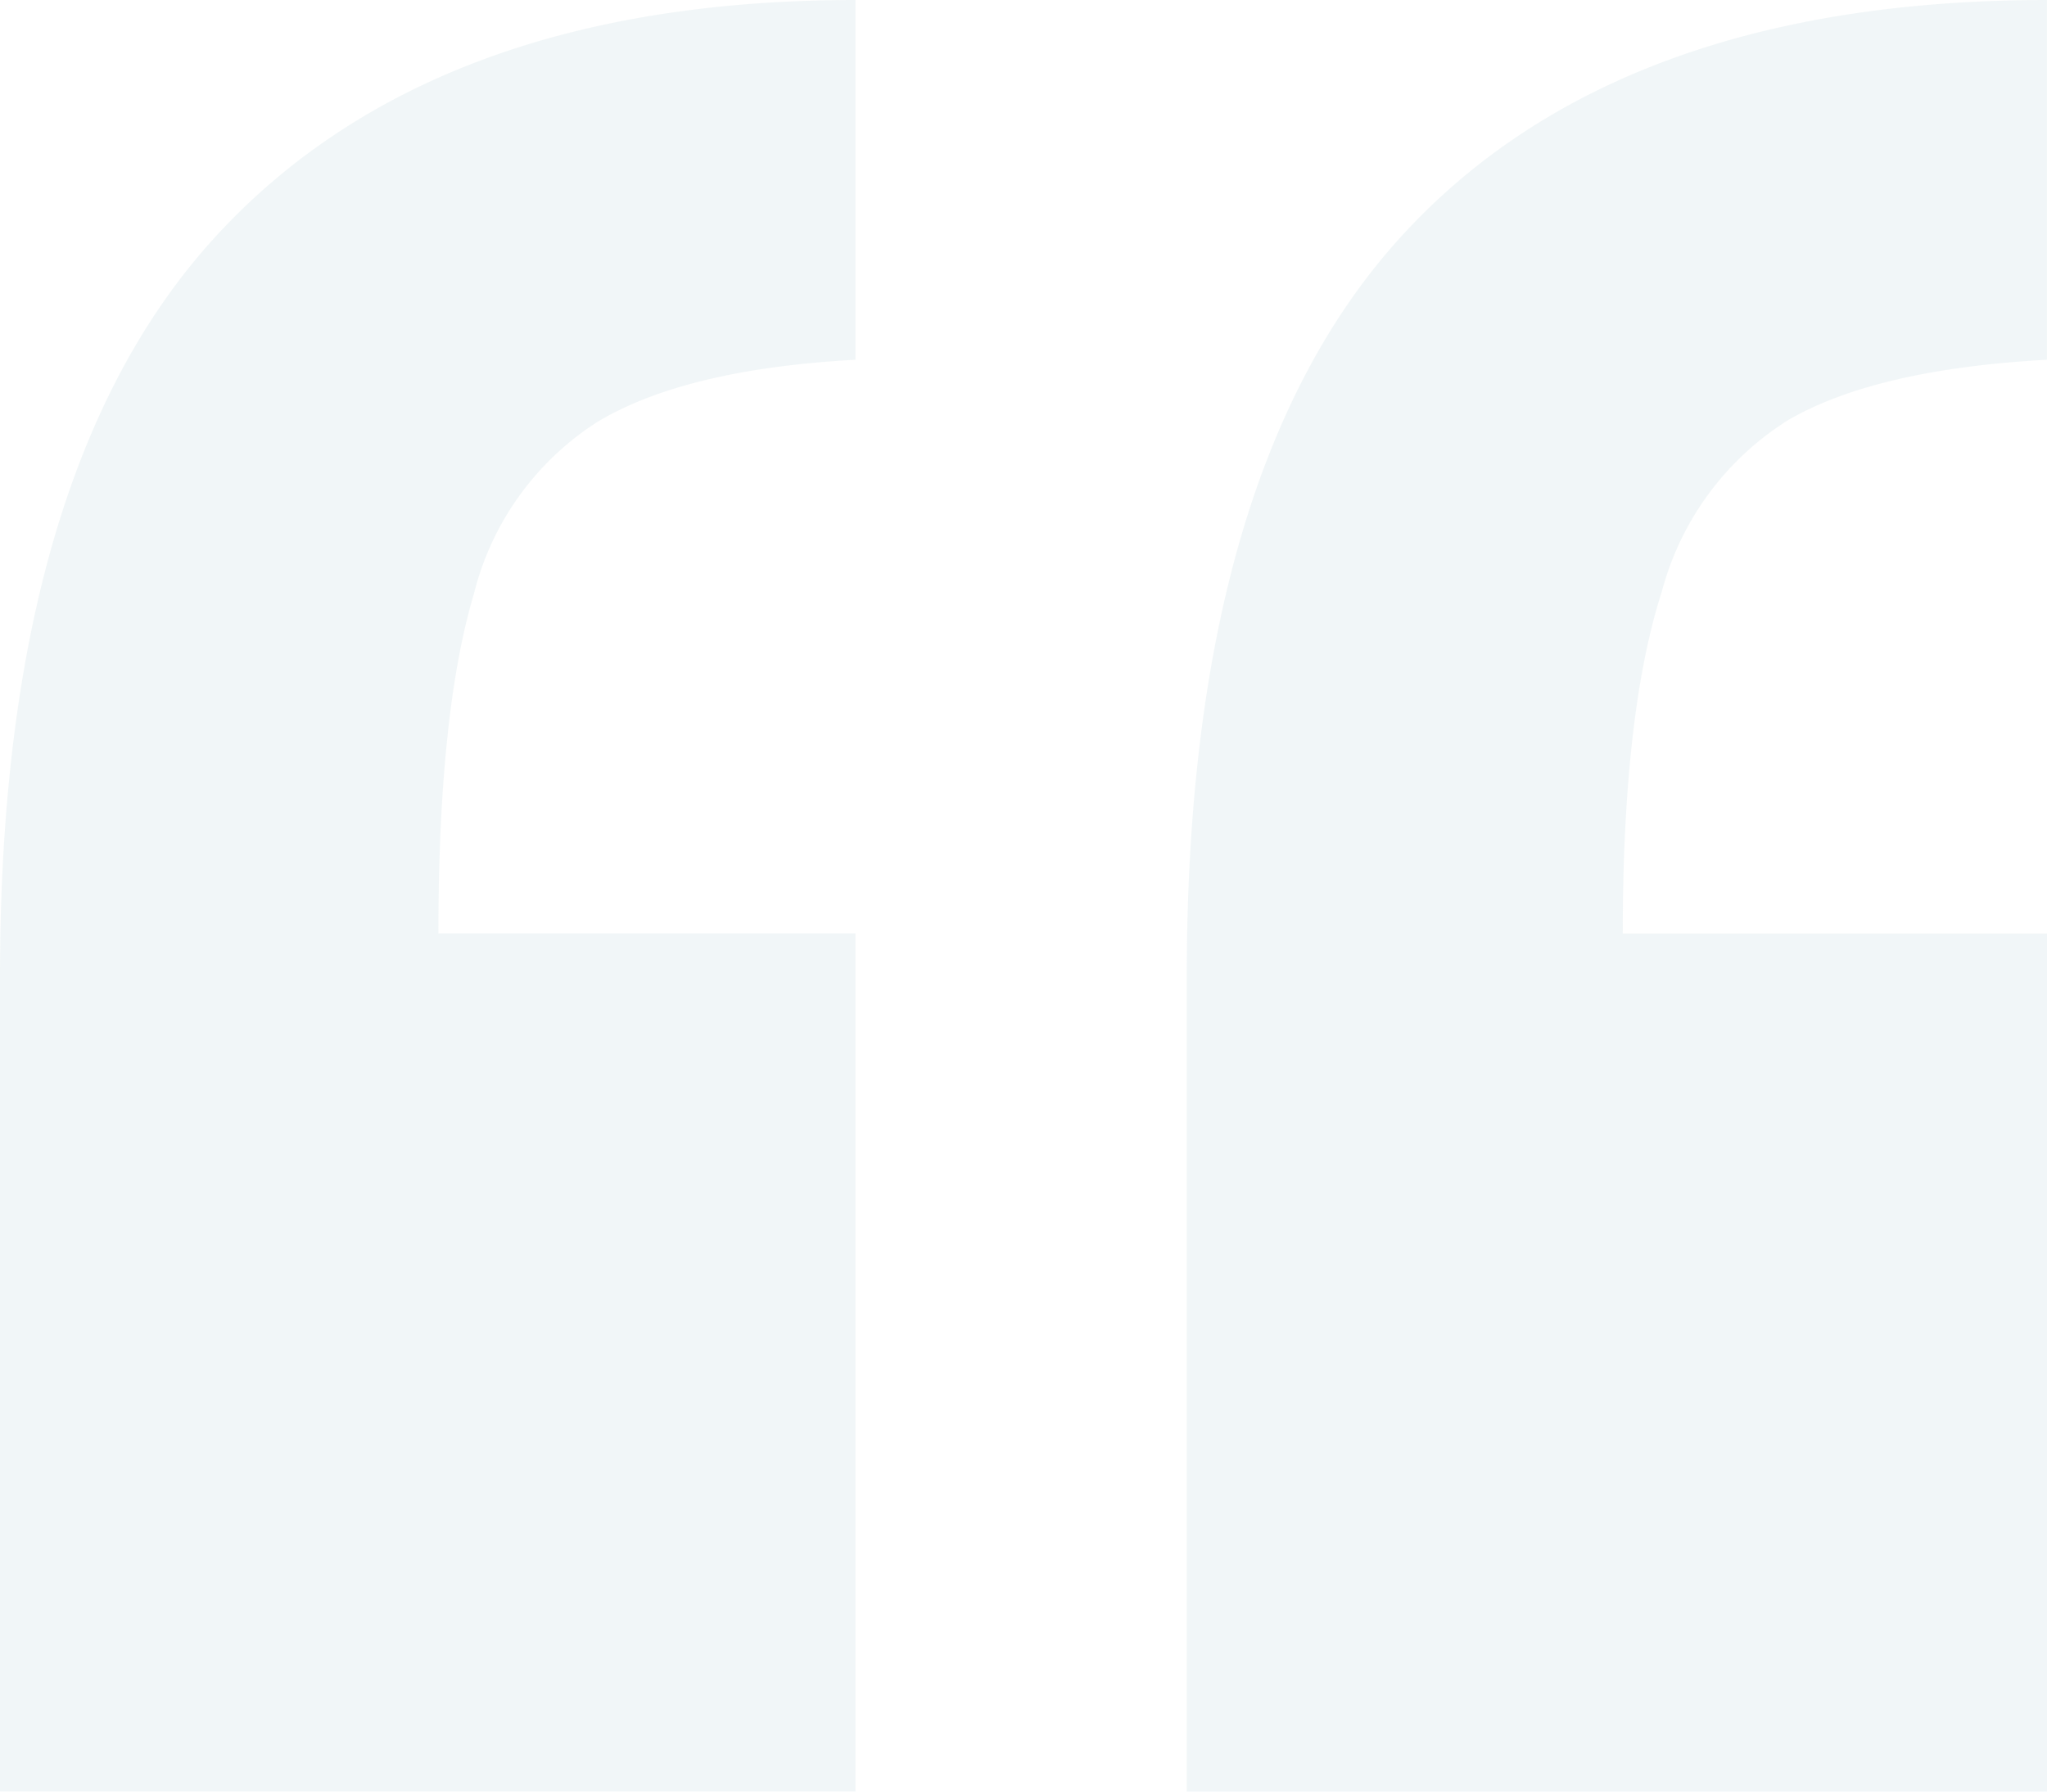<svg xmlns="http://www.w3.org/2000/svg" width="81.8" height="71.612" viewBox="0 0 81.8 71.612"><g id="Icons1" transform="translate(-8.113 -12)" opacity="0.45"><path id="quote-1" d="M42.3,12V26.379q-6.818.376-10.322,2.49a11.426,11.426,0,0,0-4.925,6.861q-1.419,4.746-1.421,13.579H42.3v34.3H8.113V51q0-20.205,8.665-29.6T42.3,12Zm47.612,0V26.379q-6.818.376-10.322,2.4a11.587,11.587,0,0,0-5.067,6.861q-1.561,4.838-1.562,13.673H89.913v34.3H55.537V51q0-20.205,8.616-29.6T89.913,12Z" transform="translate(0 0)" fill="#e1ecef"></path></g></svg>